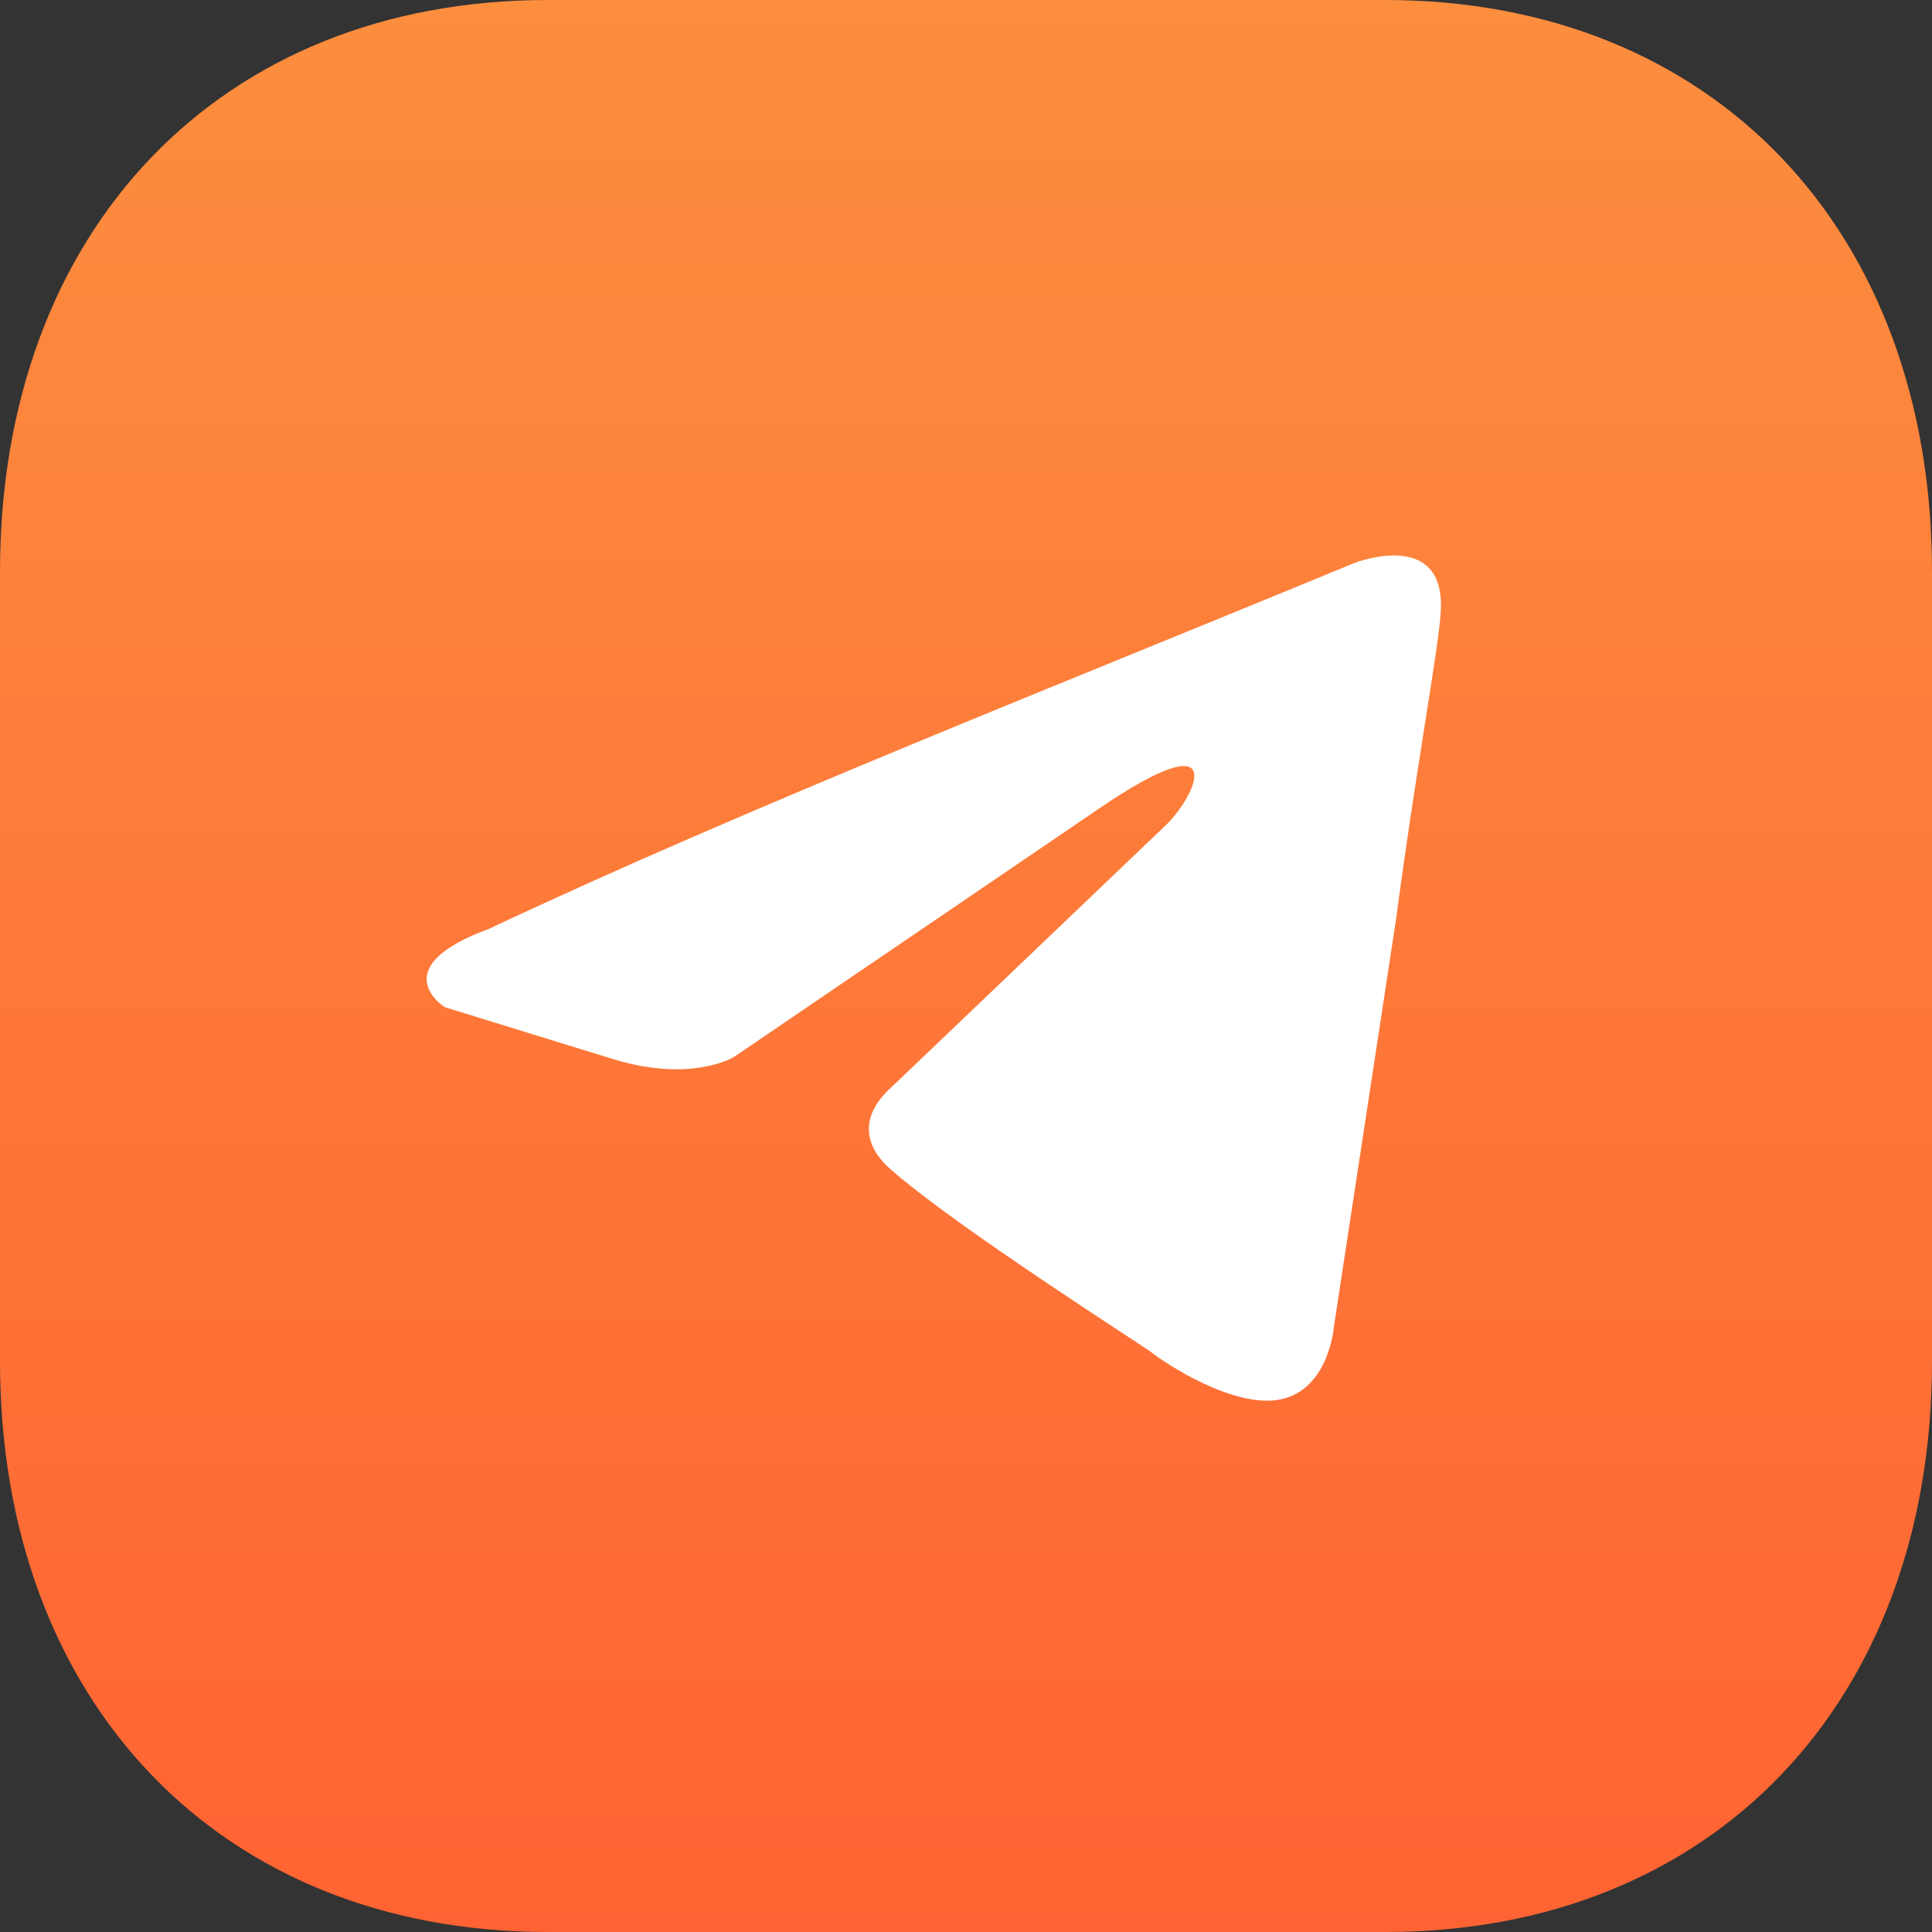 <svg width="60" height="60" viewBox="0 0 60 60" fill="none" xmlns="http://www.w3.org/2000/svg">
<rect x="0" y="0" width="60" height="60" fill="#333333" stroke="none"/>
<path d="M43.02 0H17.01C6.84 0 0 7.14 0 17.76V42.27C0 52.86 6.84 60 17.01 60H43.02C53.19 60 60 52.86 60 42.27V17.76C60 7.14 53.19 0 43.02 0Z" fill="url(#paint0_linear_5390_4354)"/>
<path d="M42.065 17.482C42.065 17.482 44.978 16.346 44.736 19.105C44.655 20.241 43.926 24.218 43.36 28.52L41.417 41.262C41.417 41.262 41.255 43.129 39.798 43.453C38.341 43.778 36.156 42.317 35.751 41.992C35.427 41.749 29.68 38.097 27.656 36.311C27.09 35.824 26.442 34.85 27.737 33.714L36.236 25.598C37.208 24.624 38.179 22.351 34.132 25.111L22.8 32.821C22.8 32.821 21.505 33.633 19.076 32.902L13.815 31.279C13.815 31.279 11.872 30.062 15.191 28.844C23.285 25.03 33.242 21.134 42.065 17.482Z" fill="white"/>
<defs>
<linearGradient id="paint0_linear_5390_4354" x1="30" y1="0" x2="30" y2="60" gradientUnits="userSpaceOnUse">
<stop stop-color="#FC8E3E"/>
<stop offset="1" stop-color="#FF6333"/>
</linearGradient>
</defs>
</svg>

